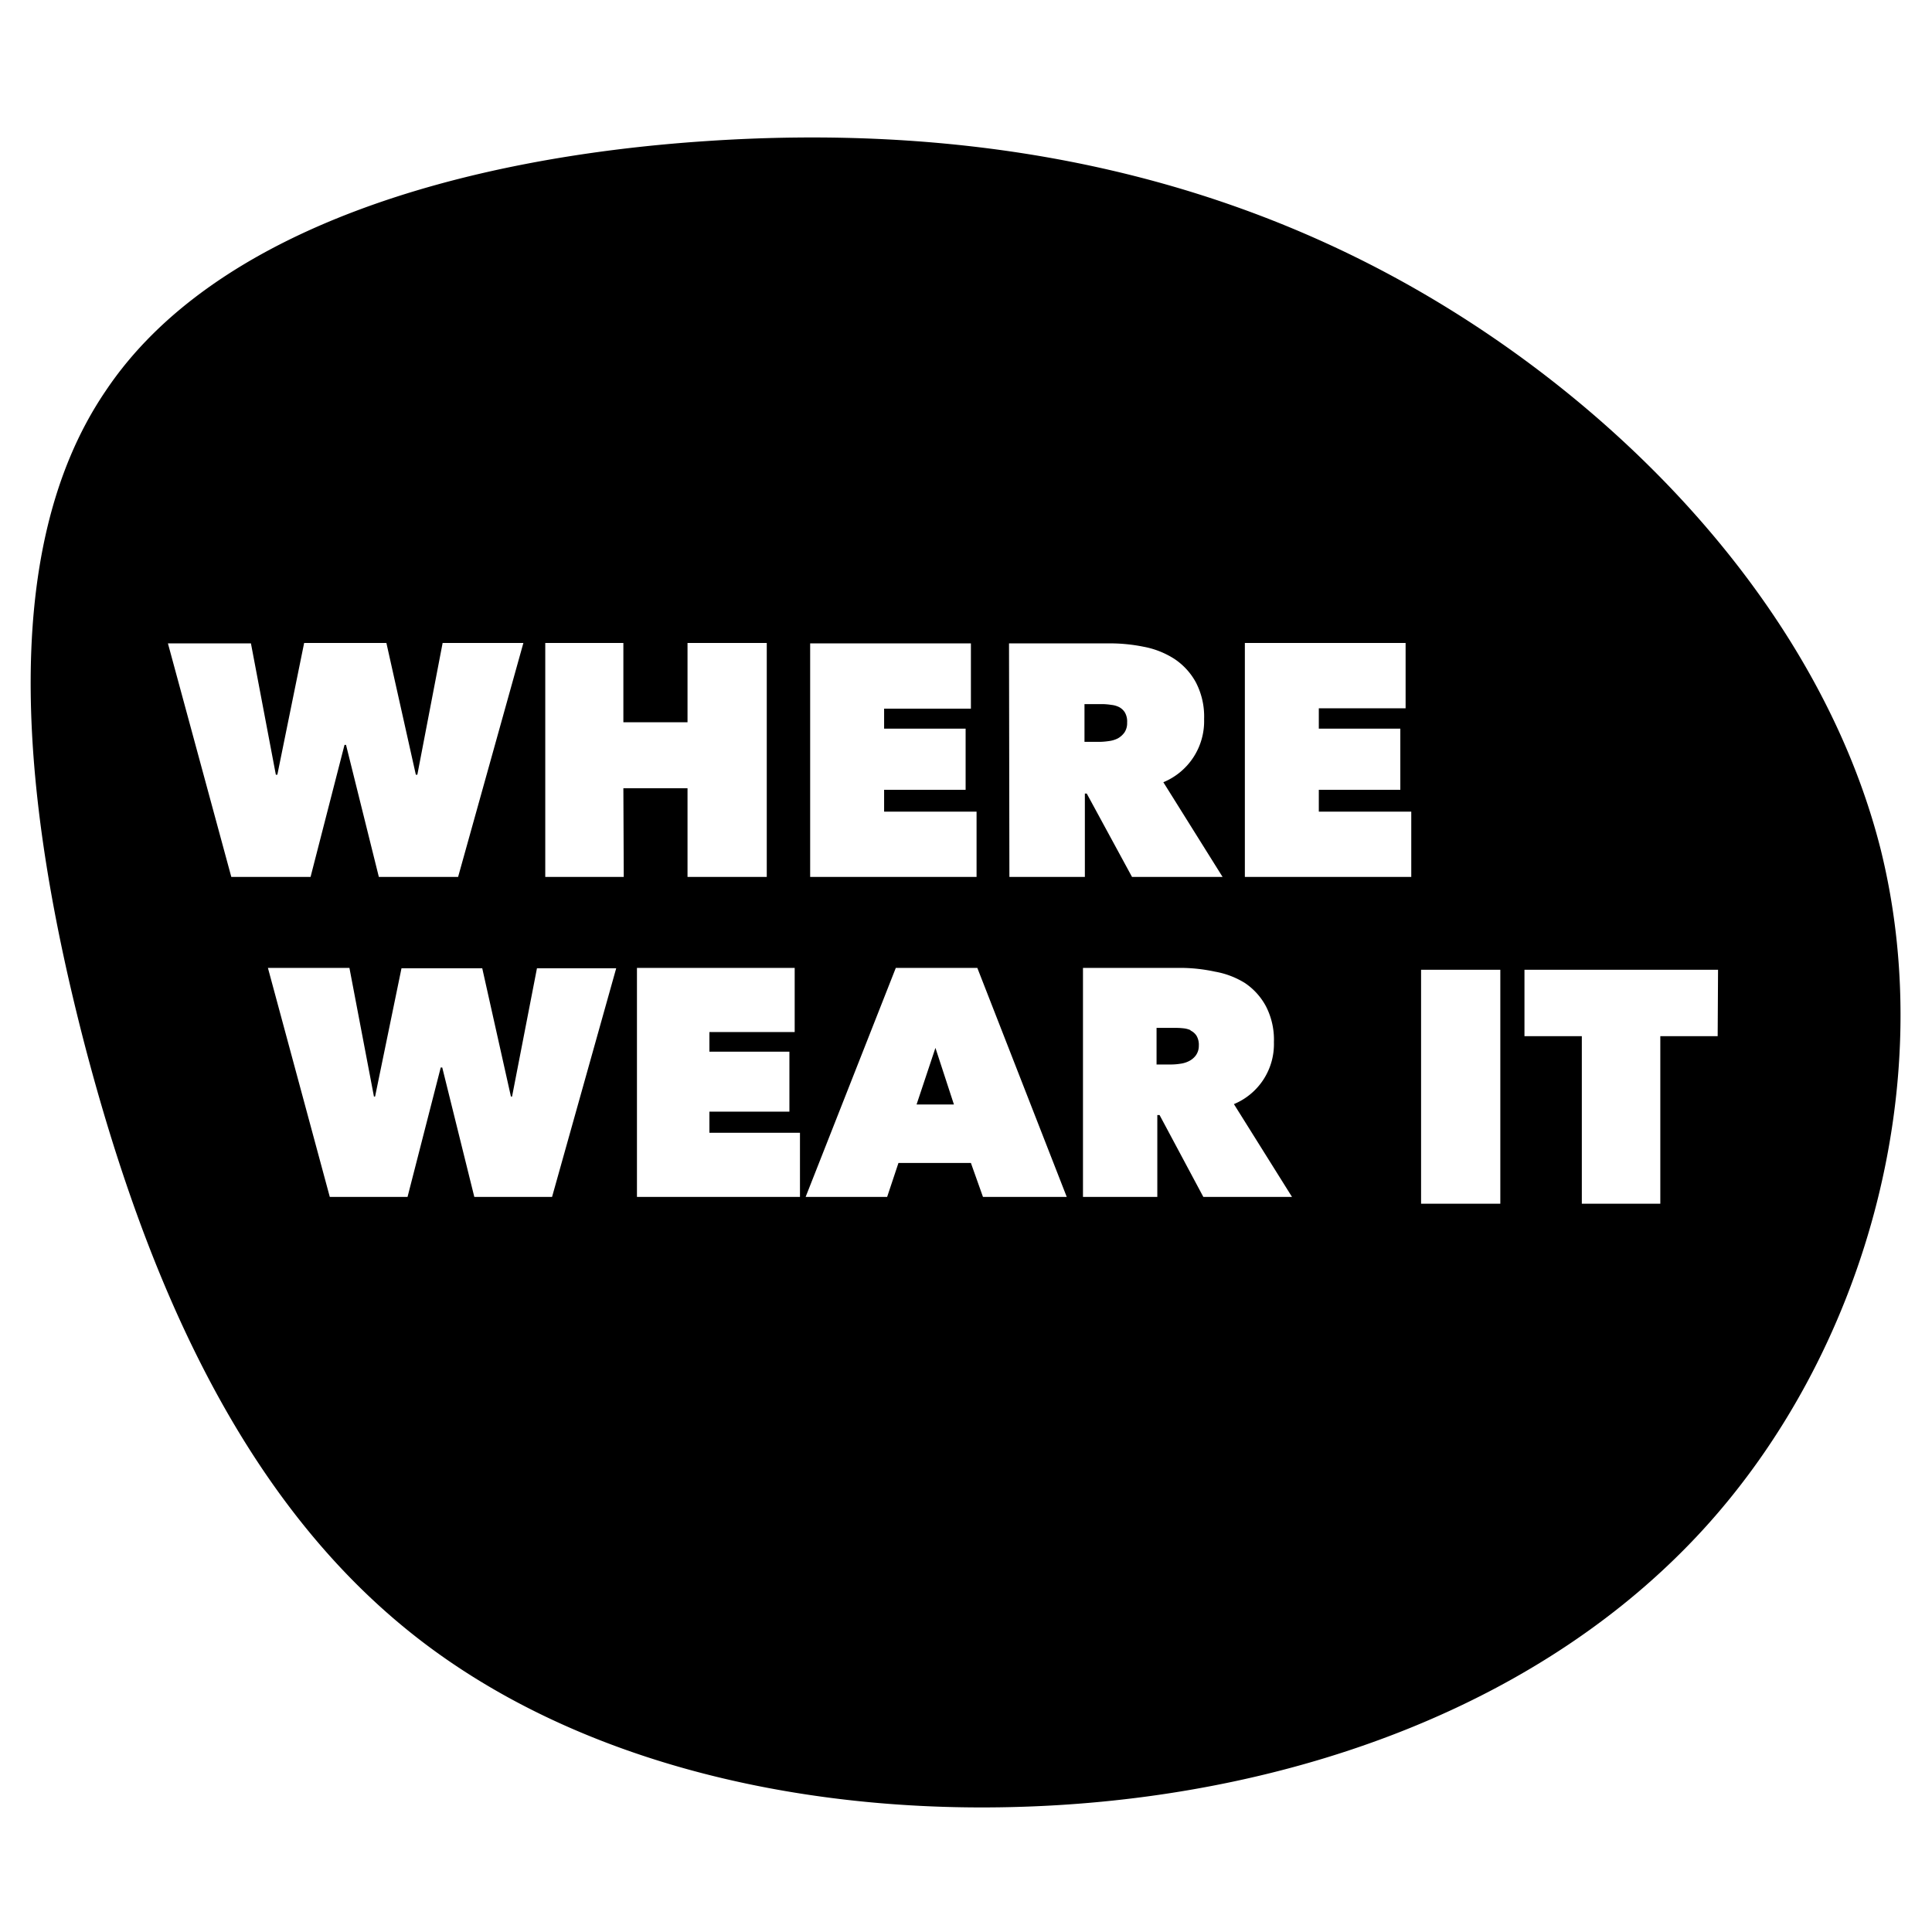 <svg data-name="Layer 1" xmlns="http://www.w3.org/2000/svg" viewBox="0 0 512 512"><path d="M243 292.7h9.8l-4.9-15-5 15zM315.5 273a6.2 6.2 0 00-2-.5 17.6 17.6 0 00-2-.1h-5v9.7h4a15.7 15.7 0 002.3-.2 7 7 0 002.3-.7 5.1 5.1 0 001.8-1.5 4.3 4.3 0 00.8-2.6 4.7 4.7 0 00-.6-2.6 3.8 3.8 0 00-1.6-1.4z"/><path d="M498.4 225.1C482.6 162.5 431 108 373.4 75.6S252 33 187 37.4C122.7 41.7 56.8 60.5 28 103.6c-29.4 43.2-21.7 111-5.6 173.1C38.7 339 63.7 396.1 108 432c44 35.7 107.9 50.2 172 46.4s128.7-26.5 171.3-73S514 288 498.4 225.1zm-231-54.6h26.7a45.1 45.1 0 019 .9 22.8 22.8 0 018.1 3.2 17.5 17.5 0 015.7 6.2 19.6 19.6 0 012.2 9.8 17.5 17.5 0 01-10.8 16.7l15.7 25.1h-24l-12-22.1h-.5v22.1h-20zm-52.7 0h42.6v17.3h-23v5.3h21.6v16.2h-21.6v5.8h24.5v17.3h-44.1zm-170.2 0h22l6.6 34.8h.4l7.1-34.9h21.8l7.8 34.9h.4l6.7-34.9h21.4l-17.3 62h-21l-8.7-35h-.4l-9 35h-21zm101.8 146.7h-20.6l-8.5-34.3h-.4l-8.8 34.3H87.4L71 256.5h21.6l6.5 34.1h.3l7-34h21.4l7.6 34h.3l6.6-34h21zm19-84.8h-20.8v-62h20.7v21h17v-21h21v62h-21v-23.5h-17zm46.7 84.8h-43.2v-60.7h41.8v17H188v5.2h21.2v15.9H188v5.6h24zm48.5 0l-3.2-9h-19.2l-3 9h-21.6l23.9-60.7H259l23.7 60.7zm58.4 0l-11.6-21.7h-.6v21.7H287v-60.7h26.1a44 44 0 018.9 1 22.3 22.3 0 017.9 3 17.2 17.2 0 015.6 6.2 19.3 19.3 0 012.1 9.5 17.2 17.2 0 01-10.6 16.4l15.4 24.6zm55.1-84.8h-44.1v-62h42.6v17.3h-23v5.4h21.6v16.2h-21.6v5.8H374zm23.6 86.6h-21v-62h21zm57.6-44.4H440V319h-20.8v-44.4H404V257h51.3z"/><path d="M293.8 196.4a7.3 7.3 0 002.4-.7 5.4 5.4 0 001.8-1.6 4.4 4.4 0 00.7-2.6 4.8 4.8 0 00-.6-2.7 4 4 0 00-1.5-1.4 6 6 0 00-2.1-.6 16.4 16.4 0 00-2.1-.2h-5v10h4a18.1 18.1 0 002.4-.2z"/></svg>
